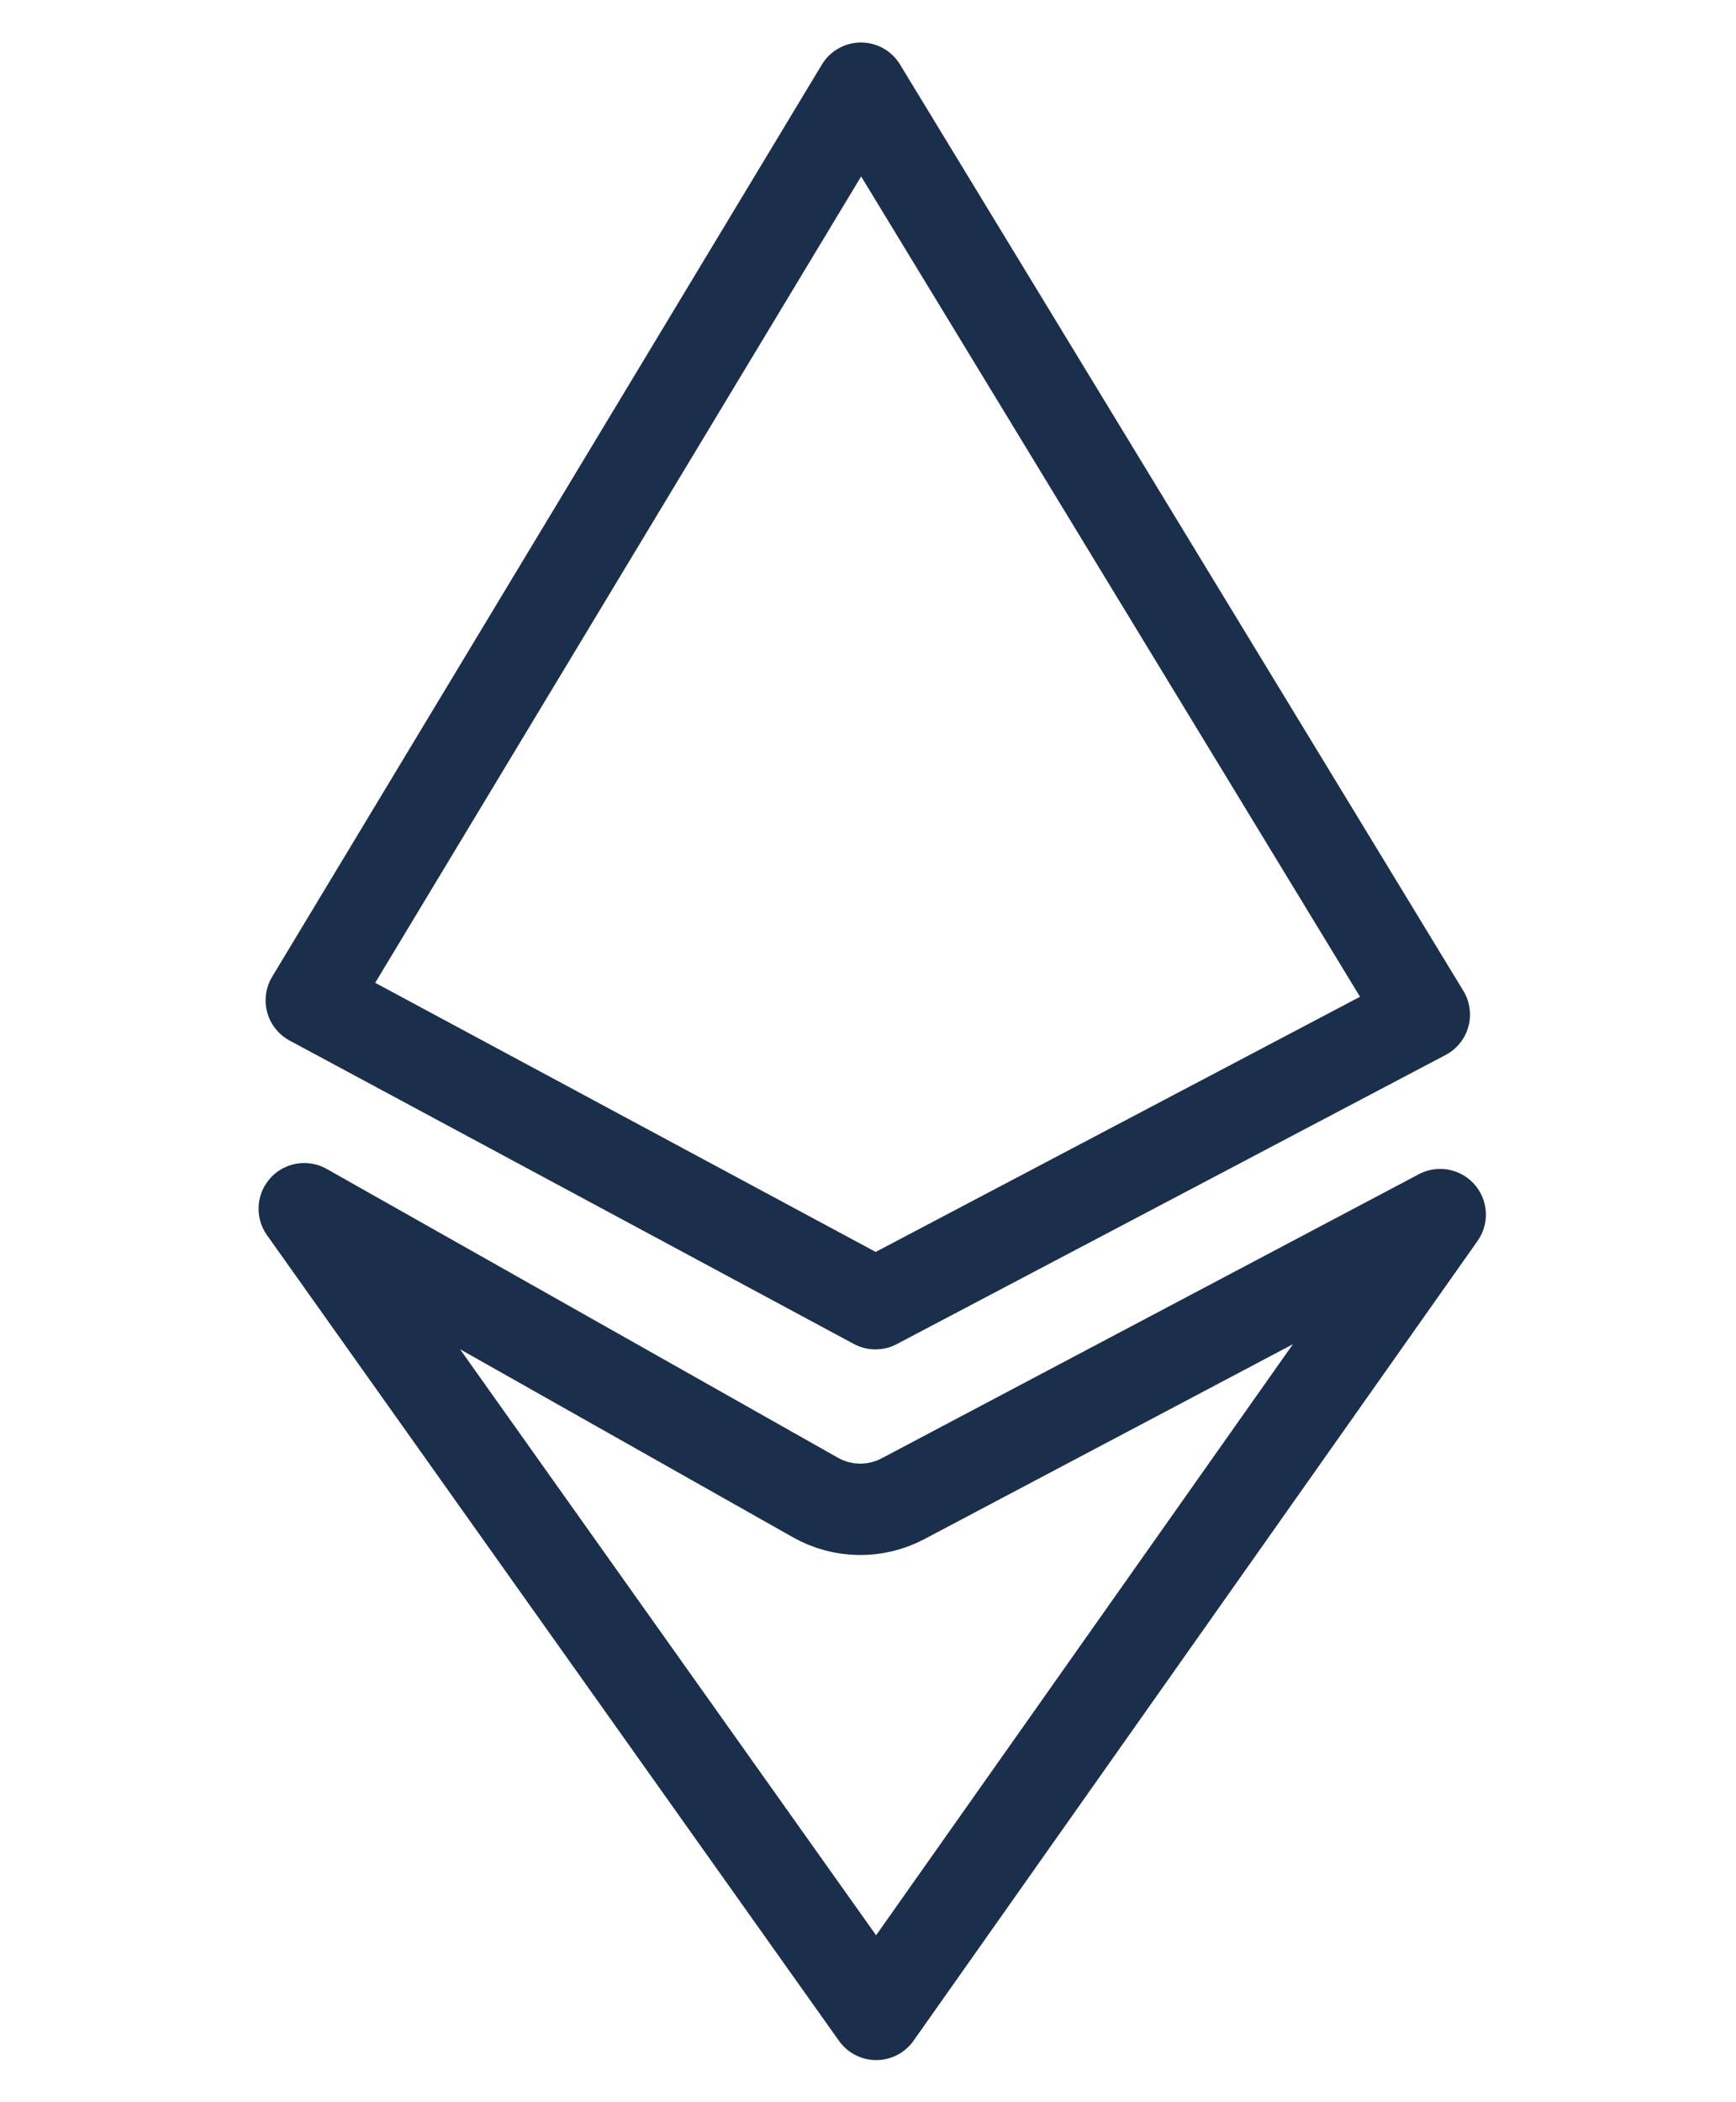 <svg width="38" height="46" viewBox="0 0 38 46" fill="none" xmlns="http://www.w3.org/2000/svg">
<path d="M6.814 21.889L18.846 1.93L31.177 22.2L19.163 28.527L6.814 21.889Z" stroke="#1A2F4B" stroke-width="2" stroke-linecap="round" stroke-linejoin="round"/>
<path d="M6.66 26.449L17.849 32.768C18.442 33.103 19.165 33.113 19.767 32.794L31.525 26.578L19.18 44.078L6.66 26.449Z" stroke="#1A2F4B" stroke-width="2" stroke-linecap="round" stroke-linejoin="round"/>
</svg>
